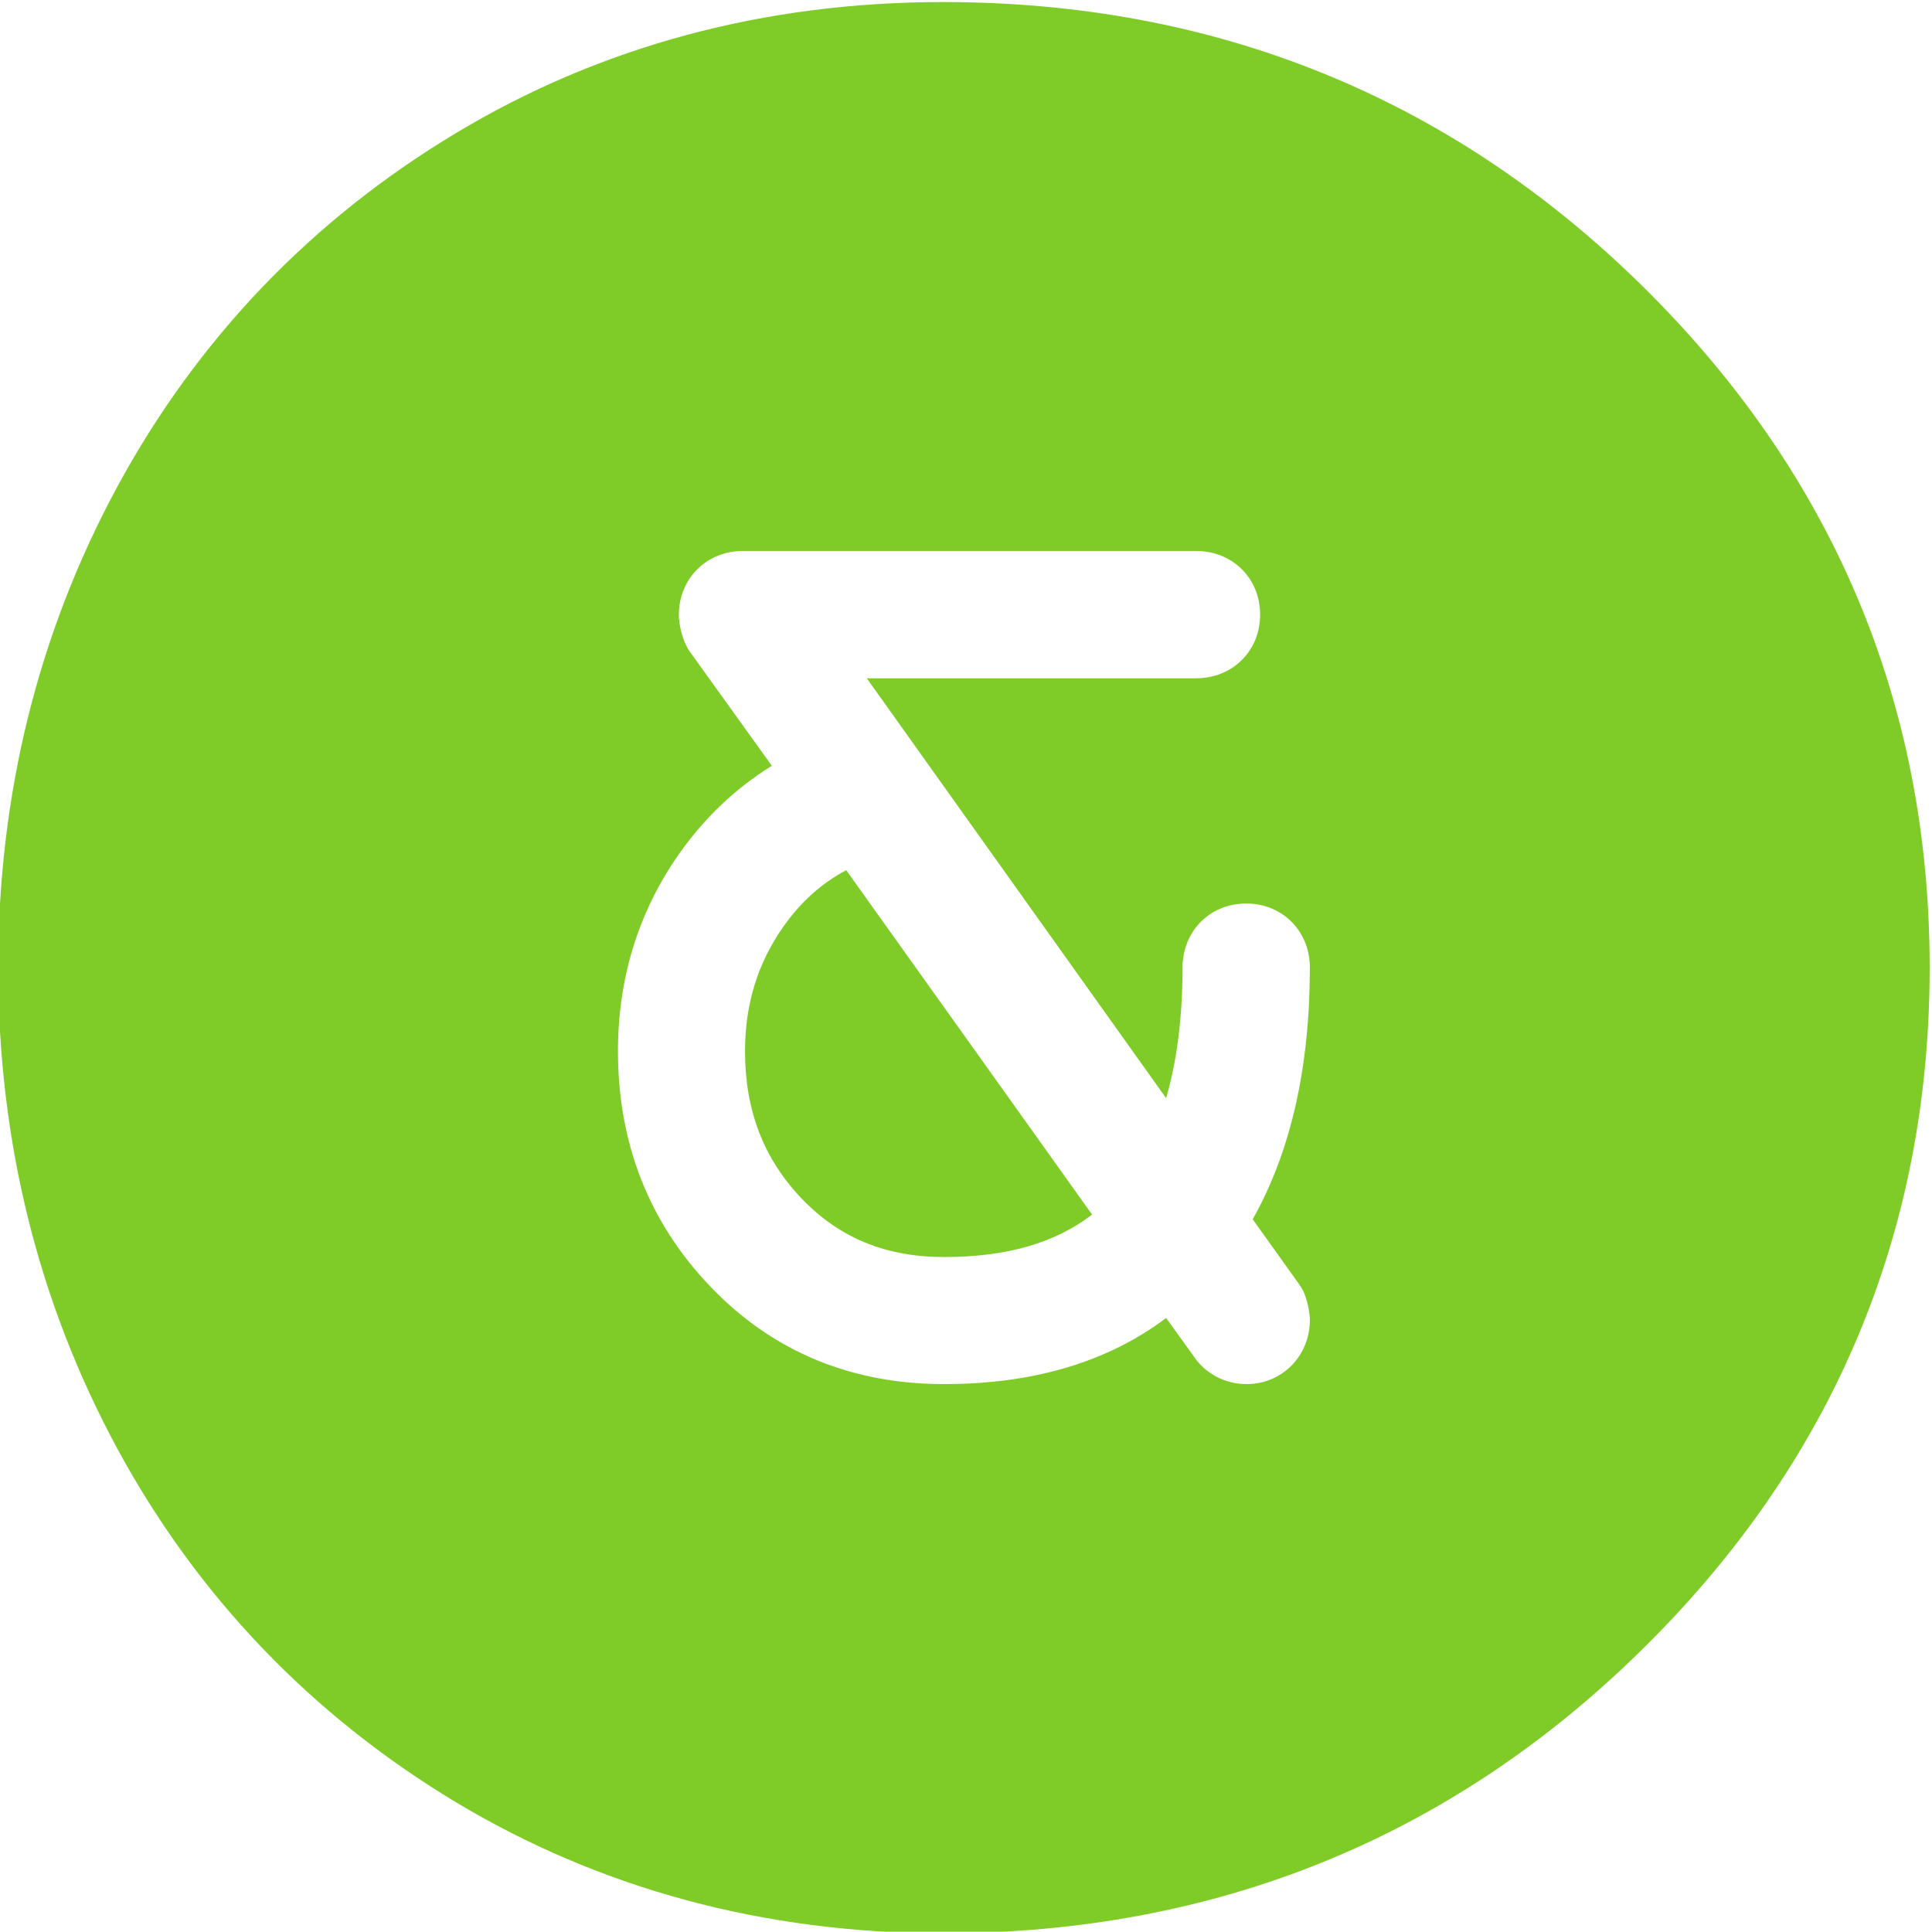 <?xml version="1.0" encoding="UTF-8" standalone="no"?>
<svg viewBox="0 0 38.327 38.321" height="38.321" width="38.327" xmlns="http://www.w3.org/2000/svg">
  <g transform="matrix(1.333,0,0,-1.333,-144.519,162.436)">
    <g clip-path="url(#a)">
      <g transform="translate(103.283,98.873)">
        <path fill="#231f20" d="m 0,0 c 0,-0.64 -0.252,-1.24 -0.703,-1.684 -2.72,-2.719 -6.168,-4.103 -10.245,-4.103 -4.048,0 -7.489,1.391 -10.235,4.133 -2.745,2.746 -4.136,6.19 -4.136,10.238 0,4.048 1.391,7.492 4.136,10.238 2.746,2.742 6.187,4.133 10.235,4.133 4.073,0 7.525,-1.384 10.256,-4.115 C -0.244,18.396 0,17.801 0,17.168 c 0,-1.325 -1.036,-2.361 -2.361,-2.361 -0.632,0 -1.228,0.245 -1.672,0.689 -1.85,1.872 -4.107,2.775 -6.915,2.775 -2.809,0 -5.077,-0.9 -6.93,-2.753 -1.854,-1.858 -2.757,-4.122 -2.757,-6.934 0,-2.812 0.903,-5.076 2.757,-6.93 1.853,-1.854 4.121,-2.757 6.93,-2.757 2.808,0 5.065,0.907 6.904,2.768 0.466,0.455 1.054,0.696 1.683,0.696 C -1.036,2.361 0,1.325 0,0"/>
      </g>
      <g transform="translate(120.074,108.067)">
        <path fill="#7fcc29" d="m 0,0 c -0.381,-0.544 -0.57,-1.151 -0.57,-1.854 0,-0.884 0.278,-1.602 0.844,-2.194 0.559,-0.584 1.25,-0.869 2.12,-0.869 0.925,0 1.65,0.207 2.201,0.632 L 0.936,0.84 C 0.566,0.644 0.259,0.366 0,0"/>
      </g>
      <g transform="translate(127.736,102.765)">
        <path fill="#7fcc29" d="m 0,0 c 0.03,-0.041 0.055,-0.081 0.078,-0.126 0.052,-0.114 0.096,-0.303 0.096,-0.425 0,-0.537 -0.415,-0.955 -0.94,-0.955 -0.326,0 -0.625,0.159 -0.799,0.429 l -0.4,0.555 c -0.869,-0.655 -1.976,-0.984 -3.304,-0.984 -1.387,0 -2.557,0.488 -3.478,1.451 -0.914,0.954 -1.376,2.131 -1.376,3.503 0,1.077 0.299,2.058 0.895,2.916 0.385,0.551 0.851,0.995 1.395,1.332 l -1.21,1.684 c -0.026,0.037 -0.048,0.07 -0.066,0.11 -0.06,0.119 -0.108,0.315 -0.108,0.448 0,0.544 0.411,0.955 0.955,0.955 h 6.741 c 0.544,0 0.955,-0.407 0.955,-0.947 0,-0.541 -0.411,-0.948 -0.955,-0.948 H -6.42 l 4.455,-6.249 c 0.163,0.562 0.244,1.21 0.244,1.943 0,0.543 0.407,0.954 0.948,0.954 0.54,0 0.947,-0.411 0.947,-0.954 0,-1.484 -0.285,-2.742 -0.851,-3.745 z m 5.091,14.867 c -2.845,2.786 -6.334,4.195 -10.375,4.195 -2.656,0 -5.098,-0.655 -7.255,-1.953 -2.15,-1.292 -3.845,-3.064 -5.036,-5.262 -1.177,-2.175 -1.772,-4.58 -1.772,-7.155 0,-2.576 0.595,-4.981 1.772,-7.156 1.191,-2.198 2.886,-3.967 5.036,-5.262 2.157,-1.295 4.599,-1.953 7.255,-1.953 4.041,0 7.534,1.409 10.375,4.196 2.857,2.797 4.307,6.219 4.307,10.175 0,3.955 -1.45,7.377 -4.307,10.175"/>
      </g>
      <g transform="translate(165.628,113.058)">
        <path fill="#231f20" d="M 0,0 C 0,-3.215 -1.465,-5.72 -4.24,-7.241 -6.068,-8.277 -8.332,-8.81 -10.945,-8.81 h -6.26 v -8.802 c 0,-1.325 -1.029,-2.361 -2.342,-2.361 -1.314,0 -2.342,1.036 -2.342,2.361 v 11.163 c 0,1.302 1.036,2.324 2.36,2.324 h 8.584 c 1.78,0 3.271,0.336 4.433,0.995 1.243,0.692 1.791,1.654 1.791,3.13 0,1.476 -0.548,2.438 -1.772,3.115 -1.162,0.644 -2.665,0.97 -4.452,0.97 h -8.584 c -1.324,0 -2.36,1.028 -2.36,2.342 0,1.313 1.036,2.342 2.36,2.342 h 8.584 c 2.602,0 4.858,-0.514 6.705,-1.528 C -1.465,5.72 0,3.215 0,0"/>
      </g>
      <g transform="translate(192.113,95.447)">
        <path fill="#231f20" d="m 0,0 c 0,-1.325 -1.036,-2.361 -2.361,-2.361 -0.888,0 -1.694,0.5 -2.097,1.306 -0.023,0.037 -0.041,0.075 -0.056,0.115 l -8.159,18.996 -8.128,-18.992 c -0.015,-0.041 -0.034,-0.082 -0.056,-0.119 -0.403,-0.806 -1.21,-1.306 -2.098,-1.306 -1.324,0 -2.36,1.036 -2.36,2.361 0,0.377 0.096,0.744 0.277,1.066 l 10.205,23.89 0.055,0.123 c 0.407,0.802 1.21,1.302 2.102,1.302 0.906,0 1.724,-0.492 2.131,-1.291 0.022,-0.045 0.044,-0.089 0.063,-0.134 L -0.274,1.055 C -0.092,0.733 0,0.374 0,0"/>
      </g>
      <g transform="translate(202.006,119.467)">
        <path fill="#231f20" d="m 0,0 v -24.02 c 0,-1.325 -1.029,-2.361 -2.342,-2.361 -1.314,0 -2.342,1.036 -2.342,2.361 V 0 c 0,1.325 1.036,2.361 2.36,2.361 C -1.021,2.361 0,1.325 0,0"/>
      </g>
      <g transform="translate(230.493,119.467)">
        <path fill="#231f20" d="m 0,0 v -24.02 c 0,-1.325 -1.04,-2.361 -2.361,-2.361 -0.802,0 -1.539,0.392 -1.975,1.051 l -12.873,18 v -16.69 c 0,-1.325 -1.028,-2.361 -2.342,-2.361 -1.313,0 -2.342,1.036 -2.342,2.361 V 0 c 0,1.325 1.04,2.361 2.361,2.361 0.777,0 1.502,-0.393 1.938,-1.051 L -4.725,-16.691 V 0 c 0,1.325 1.04,2.361 2.364,2.361 C -1.04,2.361 0,1.325 0,0"/>
      </g>
    </g>
    <defs>
      <clipPath id="a"><path d="m 77.964,93.086 h 152.528 v 28.742 H 77.964 Z"/></clipPath>
    </defs>
  </g>
</svg>

